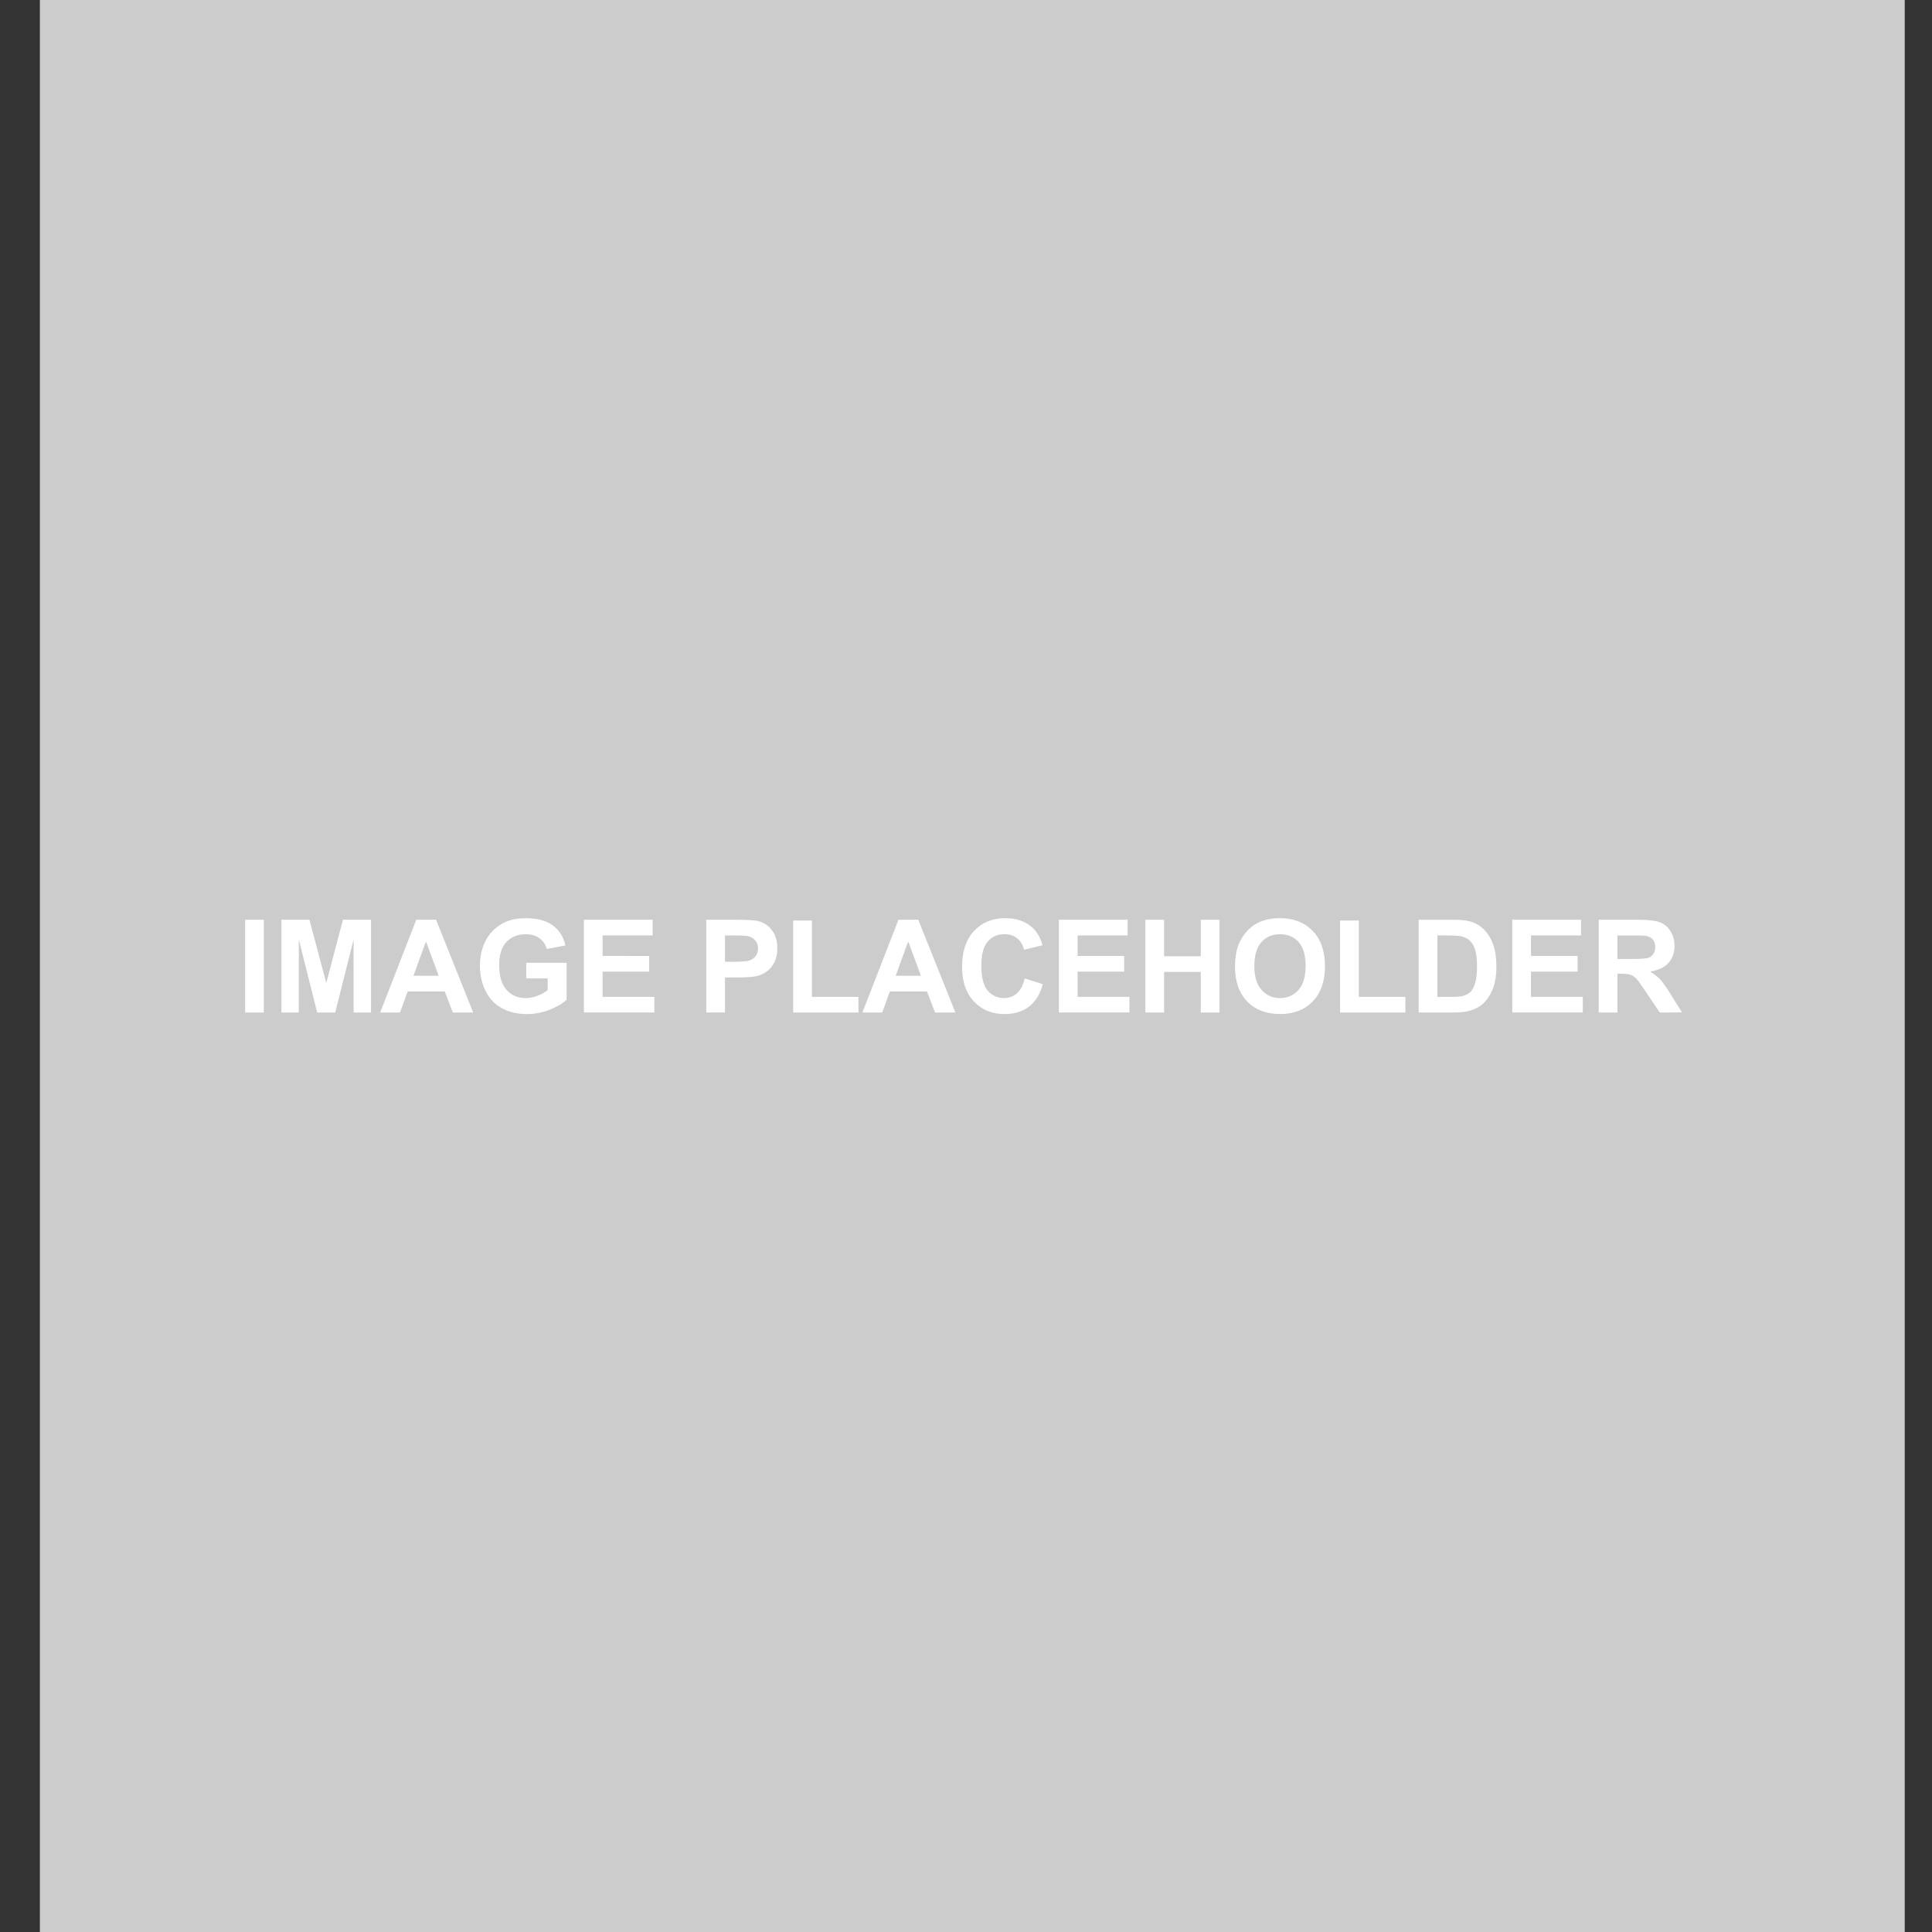 <?xml version="1.0" encoding="utf-8"?>
<!-- Generator: Adobe Illustrator 15.0.0, SVG Export Plug-In . SVG Version: 6.00 Build 0)  -->
<!DOCTYPE svg PUBLIC "-//W3C//DTD SVG 1.1//EN" "http://www.w3.org/Graphics/SVG/1.1/DTD/svg11.dtd">
<svg version="1.1" id="Layer_1" xmlns="http://www.w3.org/2000/svg" xmlns:xlink="http://www.w3.org/1999/xlink" x="0px" y="0px"
	 width="75px" height="75px" viewBox="0 0 75 75" enable-background="new 0 0 75 75" xml:space="preserve">
<rect x="0" y="0" width="75" height="75" fill="#333333" stroke="none"/>
<rect x="1.548" y="-2" fill="#CCCCCC" width="72.393" height="78"/>
<g>
	<path fill="#FFFFFF" d="M9.516,39.306v-3.601h0.726v3.601H9.516z"/>
	<path fill="#FFFFFF" d="M10.925,39.306v-3.601h1.087l0.654,2.456l0.646-2.456h1.09v3.601h-0.675v-2.835l-0.714,2.835h-0.7
		L11.6,36.471v2.835H10.925z"/>
	<path fill="#FFFFFF" d="M18.37,39.306h-0.791l-0.314-0.818h-1.439l-0.297,0.818h-0.771l1.401-3.601h0.769L18.37,39.306z
		 M17.031,37.881l-0.496-1.335l-0.486,1.335H17.031z"/>
	<path fill="#FFFFFF" d="M20.429,37.981v-0.606h1.567v1.433c-0.152,0.148-0.373,0.277-0.662,0.391
		c-0.289,0.112-0.581,0.168-0.878,0.168c-0.377,0-0.704-0.079-0.984-0.236c-0.28-0.158-0.491-0.385-0.631-0.679
		c-0.141-0.293-0.21-0.613-0.21-0.958c0-0.375,0.078-0.708,0.234-1c0.157-0.291,0.388-0.514,0.69-0.67
		c0.231-0.12,0.518-0.179,0.862-0.179c0.447,0,0.795,0.093,1.046,0.281c0.251,0.187,0.414,0.446,0.486,0.777l-0.723,0.135
		c-0.05-0.177-0.146-0.316-0.286-0.418c-0.139-0.103-0.314-0.154-0.523-0.154c-0.318,0-0.57,0.101-0.758,0.302
		c-0.188,0.202-0.281,0.5-0.281,0.896c0,0.427,0.095,0.748,0.284,0.96c0.19,0.215,0.44,0.321,0.747,0.321
		c0.152,0,0.304-0.03,0.458-0.09s0.285-0.132,0.394-0.217v-0.457H20.429z"/>
	<path fill="#FFFFFF" d="M22.667,39.306v-3.601h2.668v0.608h-1.942v0.798H25.2v0.607h-1.808v0.979h2.011v0.607H22.667z"/>
	<path fill="#FFFFFF" d="M27.417,39.306v-3.601h1.166c0.442,0,0.73,0.019,0.864,0.054c0.207,0.054,0.379,0.171,0.519,0.352
		c0.139,0.181,0.209,0.415,0.209,0.702c0,0.221-0.041,0.406-0.121,0.557c-0.081,0.151-0.182,0.269-0.306,0.354
		c-0.124,0.086-0.249,0.143-0.376,0.17c-0.173,0.035-0.425,0.052-0.754,0.052h-0.474v1.358H27.417z M28.144,36.313v1.022h0.398
		c0.286,0,0.478-0.019,0.574-0.056s0.173-0.097,0.228-0.177c0.055-0.081,0.083-0.173,0.083-0.28c0-0.131-0.039-0.239-0.116-0.323
		c-0.077-0.086-0.174-0.139-0.292-0.16c-0.086-0.017-0.26-0.025-0.522-0.025H28.144z"/>
	<path fill="#FFFFFF" d="M30.791,39.306v-3.571h0.727v2.964h1.808v0.607H30.791z"/>
	<path fill="#FFFFFF" d="M37.089,39.306h-0.791l-0.314-0.818h-1.439l-0.298,0.818h-0.77l1.401-3.601h0.768L37.089,39.306z
		 M35.751,37.881l-0.495-1.335l-0.486,1.335H35.751z"/>
	<path fill="#FFFFFF" d="M39.777,37.981l0.705,0.224c-0.107,0.394-0.288,0.685-0.539,0.875s-0.569,0.286-0.956,0.286
		c-0.479,0-0.871-0.163-1.178-0.49c-0.309-0.326-0.462-0.771-0.462-1.339c0-0.599,0.155-1.064,0.464-1.396
		c0.309-0.332,0.716-0.498,1.22-0.498c0.44,0,0.798,0.13,1.073,0.39c0.163,0.154,0.286,0.375,0.368,0.663l-0.719,0.172
		c-0.043-0.188-0.132-0.334-0.267-0.442c-0.136-0.108-0.3-0.162-0.492-0.162c-0.268,0-0.484,0.096-0.649,0.287
		c-0.168,0.192-0.25,0.502-0.25,0.931c0,0.456,0.082,0.779,0.246,0.972c0.163,0.193,0.376,0.29,0.638,0.29
		c0.192,0,0.359-0.062,0.498-0.185C39.616,38.438,39.717,38.246,39.777,37.981z"/>
	<path fill="#FFFFFF" d="M41.106,39.306v-3.601h2.668v0.608h-1.942v0.798h1.808v0.607h-1.808v0.979h2.012v0.607H41.106z"/>
	<path fill="#FFFFFF" d="M44.463,39.306v-3.601h0.727v1.417h1.424v-1.417h0.727v3.601h-0.727V37.73h-1.424v1.575H44.463z"/>
	<path fill="#FFFFFF" d="M47.943,37.527c0-0.367,0.056-0.674,0.165-0.923c0.081-0.184,0.194-0.349,0.336-0.494
		c0.142-0.146,0.296-0.254,0.465-0.324c0.225-0.095,0.483-0.143,0.776-0.143c0.53,0,0.954,0.165,1.272,0.493
		c0.319,0.33,0.479,0.787,0.479,1.374c0,0.58-0.159,1.035-0.475,1.364c-0.316,0.328-0.738,0.491-1.268,0.491
		c-0.534,0-0.961-0.163-1.277-0.49C48.103,38.55,47.943,38.101,47.943,37.527z M48.693,37.503c0,0.407,0.095,0.716,0.283,0.926
		c0.187,0.211,0.426,0.316,0.716,0.316s0.527-0.104,0.714-0.313c0.185-0.208,0.278-0.521,0.278-0.938
		c0-0.413-0.09-0.721-0.271-0.924c-0.181-0.202-0.421-0.304-0.721-0.304s-0.541,0.102-0.724,0.308
		C48.785,36.778,48.693,37.088,48.693,37.503z"/>
	<path fill="#FFFFFF" d="M52.022,39.306v-3.571h0.727v2.964h1.808v0.607H52.022z"/>
	<path fill="#FFFFFF" d="M55.072,35.705H56.4c0.3,0,0.527,0.023,0.685,0.069c0.212,0.062,0.393,0.172,0.543,0.331
		c0.151,0.159,0.266,0.353,0.344,0.583c0.079,0.23,0.118,0.514,0.118,0.851c0,0.297-0.036,0.552-0.11,0.767
		c-0.09,0.262-0.219,0.474-0.387,0.636c-0.125,0.123-0.296,0.219-0.51,0.287c-0.159,0.05-0.375,0.077-0.643,0.077h-1.368V35.705z
		 M55.799,36.313v2.385h0.543c0.203,0,0.349-0.011,0.439-0.033c0.118-0.03,0.216-0.08,0.294-0.15
		c0.077-0.071,0.141-0.187,0.189-0.348s0.074-0.381,0.074-0.66c0-0.278-0.025-0.491-0.074-0.641s-0.117-0.265-0.206-0.349
		s-0.2-0.14-0.337-0.169c-0.101-0.023-0.301-0.035-0.596-0.035H55.799z"/>
	<path fill="#FFFFFF" d="M58.706,39.306v-3.601h2.669v0.608h-1.942v0.798h1.808v0.607h-1.808v0.979h2.012v0.607H58.706z"/>
	<path fill="#FFFFFF" d="M62.062,39.306v-3.601h1.529c0.385,0,0.664,0.032,0.84,0.097c0.173,0.065,0.312,0.18,0.417,0.345
		c0.105,0.165,0.157,0.354,0.157,0.567c0,0.271-0.078,0.493-0.238,0.669c-0.158,0.176-0.395,0.287-0.711,0.333
		c0.157,0.091,0.286,0.192,0.389,0.302c0.103,0.11,0.24,0.304,0.413,0.584l0.44,0.703H64.43l-0.525-0.784
		c-0.188-0.279-0.314-0.455-0.383-0.528s-0.142-0.123-0.22-0.151c-0.076-0.027-0.198-0.041-0.365-0.041H62.79v1.504H62.062z
		 M62.79,37.228h0.537c0.349,0,0.566-0.014,0.653-0.044c0.086-0.029,0.154-0.08,0.203-0.152c0.049-0.071,0.073-0.161,0.073-0.269
		c0-0.122-0.031-0.219-0.096-0.294c-0.065-0.075-0.156-0.122-0.273-0.141c-0.06-0.008-0.236-0.013-0.531-0.013H62.79V37.228z"/>
</g>
</svg>
